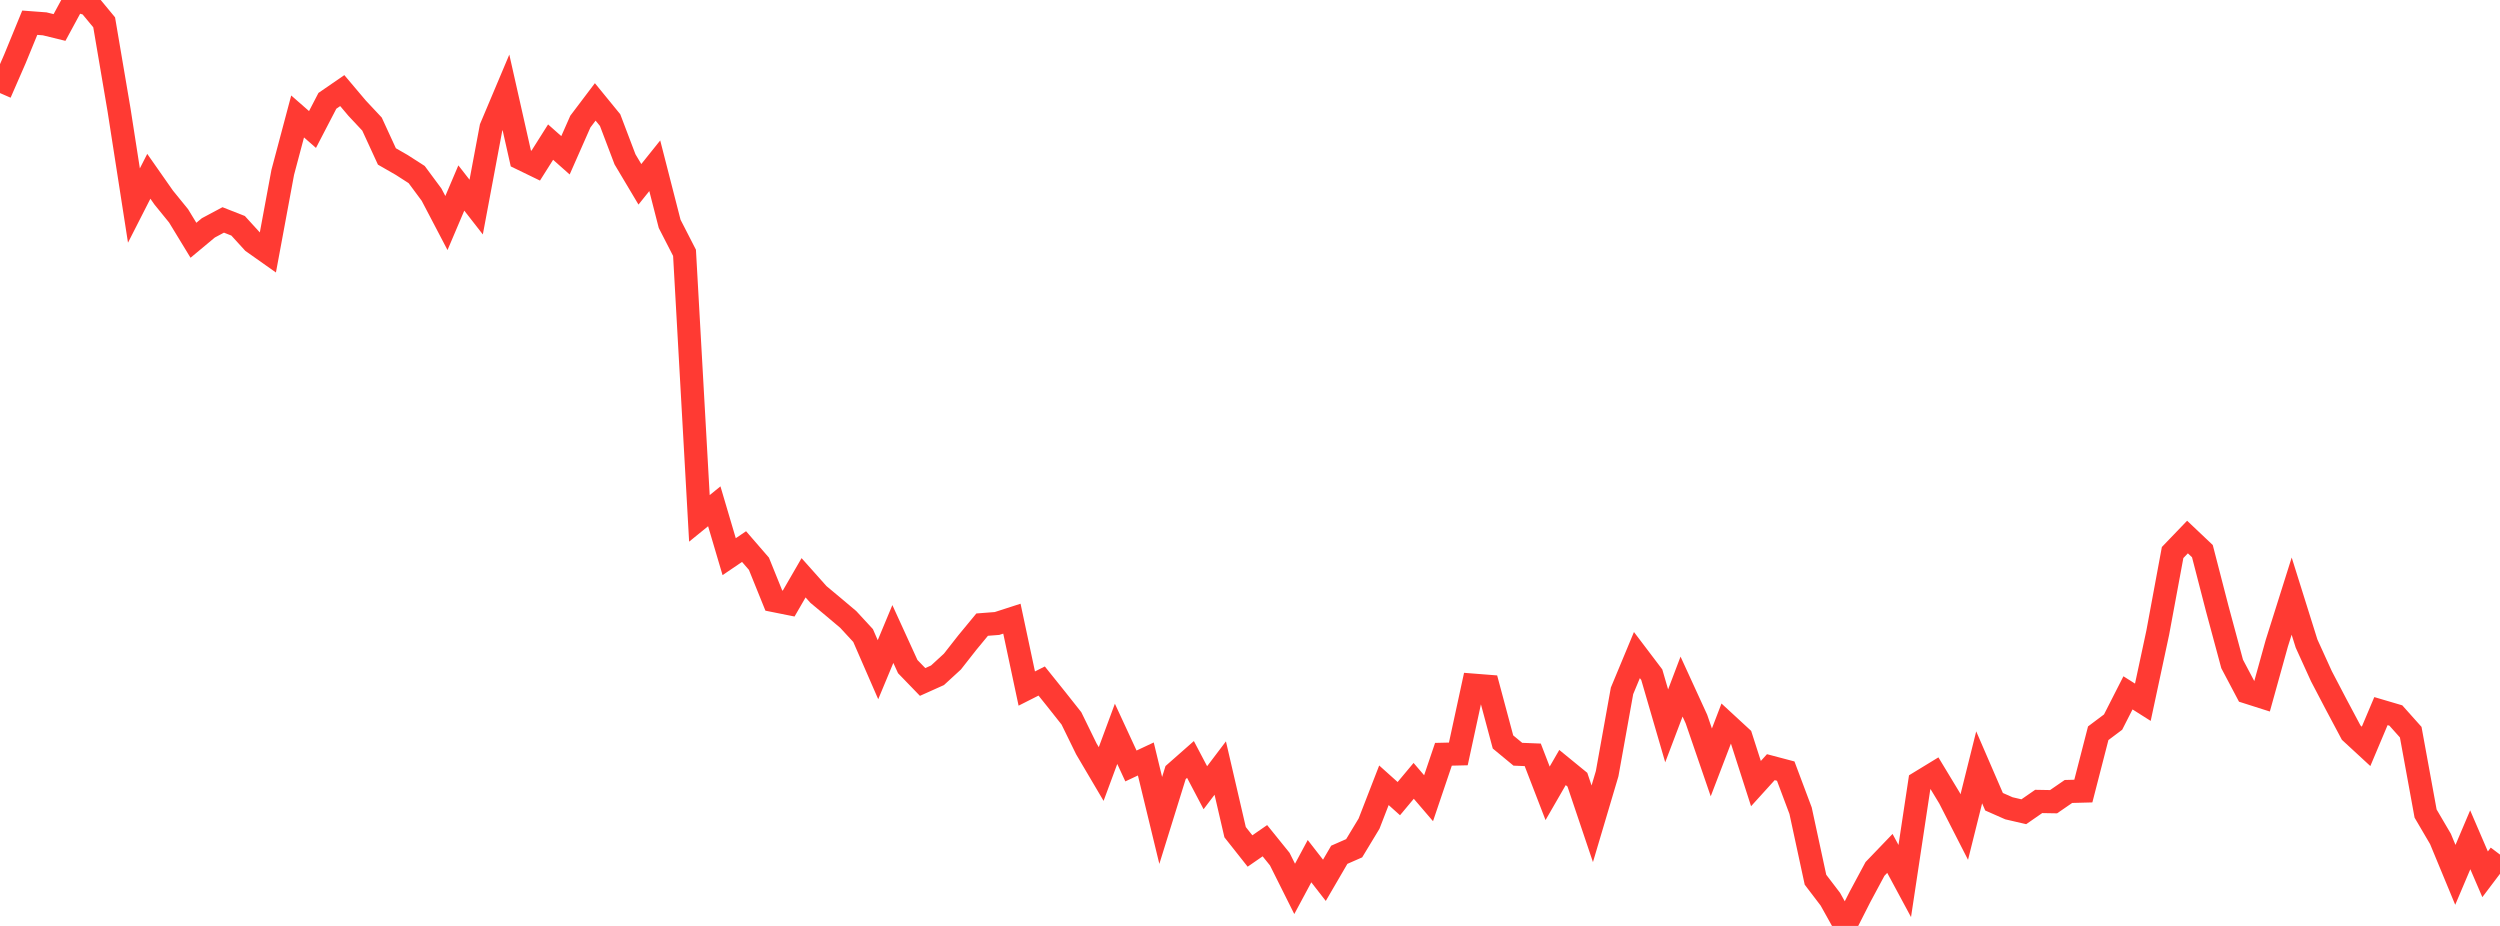 <?xml version="1.0" standalone="no"?>
<!DOCTYPE svg PUBLIC "-//W3C//DTD SVG 1.1//EN" "http://www.w3.org/Graphics/SVG/1.1/DTD/svg11.dtd">

<svg width="135" height="50" viewBox="0 0 135 50" preserveAspectRatio="none" 
  xmlns="http://www.w3.org/2000/svg"
  xmlns:xlink="http://www.w3.org/1999/xlink">


<polyline points="0.0, 5.026 0.804, 3.184 1.607, 1.227 2.411, 1.287 3.214, 1.484 4.018, 0.0 4.821, 0.234 5.625, 1.206 6.429, 5.939 7.232, 11.099 8.036, 9.52 8.839, 10.667 9.643, 11.656 10.446, 12.975 11.25, 12.305 12.054, 11.876 12.857, 12.192 13.661, 13.073 14.464, 13.641 15.268, 9.307 16.071, 6.289 16.875, 6.993 17.679, 5.445 18.482, 4.892 19.286, 5.844 20.089, 6.701 20.893, 8.448 21.696, 8.909 22.5, 9.426 23.304, 10.511 24.107, 12.044 24.911, 10.152 25.714, 11.182 26.518, 6.891 27.321, 4.987 28.125, 8.555 28.929, 8.945 29.732, 7.674 30.536, 8.386 31.339, 6.566 32.143, 5.503 32.946, 6.486 33.75, 8.603 34.554, 9.953 35.357, 8.951 36.161, 12.087 36.964, 13.652 37.768, 27.993 38.571, 27.34 39.375, 30.06 40.179, 29.515 40.982, 30.442 41.786, 32.43 42.589, 32.591 43.393, 31.2 44.196, 32.101 45.0, 32.771 45.804, 33.449 46.607, 34.319 47.411, 36.164 48.214, 34.236 49.018, 35.996 49.821, 36.826 50.625, 36.465 51.429, 35.727 52.232, 34.704 53.036, 33.73 53.839, 33.668 54.643, 33.408 55.446, 37.182 56.25, 36.775 57.054, 37.777 57.857, 38.792 58.661, 40.436 59.464, 41.798 60.268, 39.627 61.071, 41.362 61.875, 40.984 62.679, 44.304 63.482, 41.719 64.286, 41.011 65.089, 42.537 65.893, 41.475 66.696, 44.937 67.5, 45.954 68.304, 45.398 69.107, 46.392 69.911, 48 70.714, 46.503 71.518, 47.537 72.321, 46.158 73.125, 45.805 73.929, 44.475 74.732, 42.405 75.536, 43.126 76.339, 42.166 77.143, 43.104 77.946, 40.731 78.75, 40.712 79.554, 36.998 80.357, 37.061 81.161, 40.065 81.964, 40.729 82.768, 40.761 83.571, 42.84 84.375, 41.446 85.179, 42.103 85.982, 44.485 86.786, 41.777 87.589, 37.307 88.393, 35.374 89.196, 36.434 90.0, 39.196 90.804, 37.076 91.607, 38.828 92.411, 41.169 93.214, 39.074 94.018, 39.816 94.821, 42.314 95.625, 41.427 96.429, 41.64 97.232, 43.779 98.036, 47.505 98.839, 48.558 99.643, 50.0 100.446, 48.419 101.25, 46.921 102.054, 46.084 102.857, 47.575 103.661, 42.248 104.464, 41.758 105.268, 43.088 106.071, 44.66 106.875, 41.436 107.679, 43.294 108.482, 43.648 109.286, 43.834 110.089, 43.278 110.893, 43.292 111.696, 42.739 112.5, 42.718 113.304, 39.595 114.107, 38.993 114.911, 37.414 115.714, 37.922 116.518, 34.166 117.321, 29.837 118.125, 29 118.929, 29.761 119.732, 32.87 120.536, 35.854 121.339, 37.374 122.143, 37.63 122.946, 34.741 123.75, 32.19 124.554, 34.753 125.357, 36.518 126.161, 38.054 126.964, 39.562 127.768, 40.304 128.571, 38.4 129.375, 38.637 130.179, 39.537 130.982, 43.932 131.786, 45.304 132.589, 47.243 133.393, 45.348 134.196, 47.212 135.0, 46.148" fill="none" stroke="#ff3a33" stroke-width="1.25"/>

</svg>